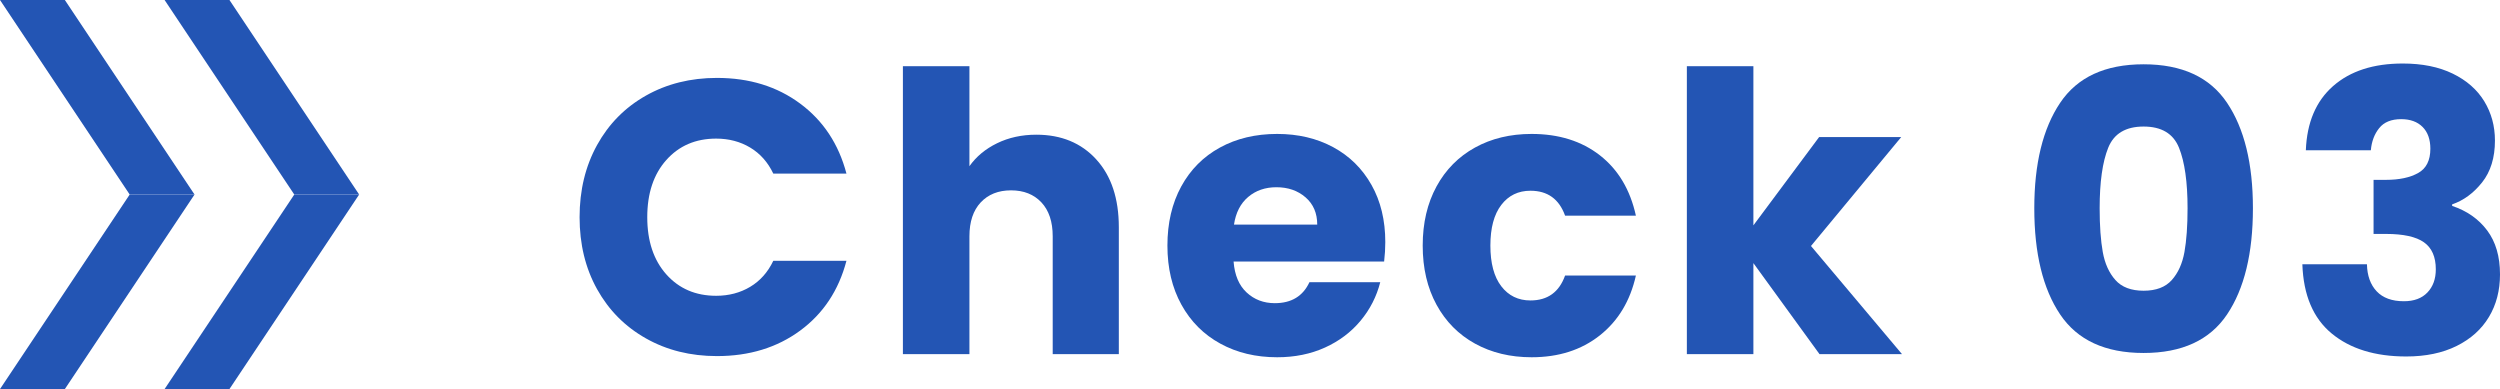 <?xml version="1.0" encoding="UTF-8"?>
<svg id="_レイヤー_2" data-name="レイヤー 2" xmlns="http://www.w3.org/2000/svg" viewBox="0 0 128.514 20">
  <defs>
    <style>
      .cls-1 {
        fill: #2355b4;
      }
    </style>
  </defs>
  <g id="_レイヤー_5" data-name="レイヤー 5">
    <g>
      <g>
        <path class="cls-1" d="M30.693,7.455c.601-1.087,1.437-1.933,2.511-2.54,1.073-.606,2.29-.91,3.649-.91,1.667,0,3.094,.44,4.28,1.32,1.187,.88,1.98,2.08,2.38,3.6h-3.76c-.28-.586-.677-1.033-1.19-1.34-.513-.307-1.097-.46-1.75-.46-1.053,0-1.906,.367-2.56,1.1s-.98,1.713-.98,2.94,.327,2.207,.98,2.94c.653,.733,1.507,1.1,2.56,1.1,.653,0,1.237-.153,1.75-.46,.514-.307,.91-.753,1.19-1.34h3.76c-.399,1.52-1.193,2.717-2.38,3.59s-2.613,1.31-4.28,1.31c-1.359,0-2.576-.303-3.649-.91-1.074-.606-1.91-1.45-2.511-2.53-.6-1.08-.899-2.313-.899-3.7s.3-2.623,.899-3.71Z"/>
        <path class="cls-1" d="M56.354,8.195c.773,.847,1.16,2.01,1.16,3.49v6.52h-3.399v-6.06c0-.747-.194-1.327-.58-1.74-.388-.413-.907-.62-1.561-.62s-1.173,.207-1.56,.62c-.387,.414-.58,.994-.58,1.74v6.06h-3.42V3.404h3.42v5.14c.347-.493,.82-.887,1.42-1.18,.6-.293,1.273-.44,2.02-.44,1.28,0,2.307,.424,3.08,1.27Z"/>
        <path class="cls-1" d="M71.153,13.445h-7.74c.053,.693,.276,1.224,.67,1.59s.877,.55,1.45,.55c.854,0,1.446-.36,1.78-1.08h3.64c-.187,.733-.523,1.394-1.01,1.98-.487,.587-1.097,1.047-1.83,1.38-.733,.333-1.554,.5-2.46,.5-1.094,0-2.067-.233-2.92-.7-.854-.467-1.521-1.133-2-2-.48-.867-.721-1.88-.721-3.04s.237-2.173,.71-3.04c.474-.867,1.137-1.533,1.99-2s1.833-.7,2.94-.7c1.08,0,2.04,.227,2.88,.68,.84,.454,1.496,1.1,1.97,1.94s.71,1.82,.71,2.94c0,.32-.02,.654-.06,1Zm-3.44-1.9c0-.586-.2-1.053-.6-1.4-.4-.347-.9-.52-1.5-.52-.573,0-1.057,.167-1.45,.5-.394,.333-.637,.807-.729,1.42h4.279Z"/>
        <path class="cls-1" d="M73.844,9.585c.474-.867,1.134-1.533,1.98-2s1.816-.7,2.91-.7c1.399,0,2.57,.367,3.51,1.1,.94,.733,1.557,1.767,1.85,3.1h-3.64c-.307-.853-.899-1.28-1.78-1.28-.627,0-1.127,.243-1.5,.73s-.56,1.183-.56,2.09,.187,1.604,.56,2.09c.373,.487,.873,.73,1.5,.73,.881,0,1.474-.426,1.78-1.28h3.64c-.293,1.307-.913,2.333-1.859,3.08-.947,.747-2.113,1.12-3.5,1.12-1.094,0-2.063-.233-2.91-.7s-1.507-1.133-1.98-2c-.473-.867-.71-1.88-.71-3.04s.237-2.173,.71-3.04Z"/>
        <path class="cls-1" d="M93.533,18.205l-3.399-4.68v4.68h-3.42V3.404h3.42V11.585l3.38-4.54h4.22l-4.64,5.6,4.68,5.56h-4.24Z"/>
        <path class="cls-1" d="M105.904,5.285c.886-1.32,2.316-1.98,4.289-1.98,1.974,0,3.403,.66,4.29,1.98,.887,1.32,1.33,3.126,1.33,5.42,0,2.32-.443,4.14-1.33,5.46-.887,1.32-2.316,1.98-4.29,1.98-1.973,0-3.403-.66-4.289-1.98-.888-1.32-1.33-3.14-1.33-5.46,0-2.293,.442-4.1,1.33-5.42Zm6.109,2.31c-.293-.727-.899-1.09-1.82-1.09-.92,0-1.526,.363-1.819,1.09-.294,.727-.44,1.764-.44,3.11,0,.907,.054,1.657,.16,2.25s.323,1.073,.65,1.44c.326,.367,.81,.55,1.449,.55,.641,0,1.124-.183,1.45-.55,.327-.367,.543-.847,.65-1.44,.106-.593,.16-1.343,.16-2.25,0-1.347-.147-2.383-.44-3.11Z"/>
        <path class="cls-1" d="M119.934,4.425c.88-.773,2.073-1.16,3.58-1.16,1,0,1.856,.173,2.57,.52,.713,.347,1.253,.82,1.62,1.42,.366,.6,.55,1.273,.55,2.02,0,.88-.221,1.597-.66,2.15-.44,.553-.953,.93-1.54,1.13v.08c.76,.253,1.36,.673,1.8,1.26,.44,.587,.66,1.34,.66,2.26,0,.827-.19,1.557-.57,2.19-.38,.633-.934,1.13-1.66,1.49-.727,.36-1.59,.54-2.59,.54-1.6,0-2.877-.394-3.83-1.18s-1.456-1.973-1.51-3.56h3.32c.013,.587,.18,1.05,.5,1.39,.32,.34,.786,.51,1.399,.51,.521,0,.924-.15,1.21-.45,.287-.3,.431-.697,.431-1.19,0-.64-.204-1.103-.61-1.39s-1.057-.43-1.95-.43h-.64v-2.78h.64c.681,0,1.23-.117,1.65-.35s.63-.65,.63-1.25c0-.48-.134-.853-.4-1.12-.267-.267-.633-.4-1.1-.4-.507,0-.884,.153-1.13,.46-.247,.307-.39,.687-.43,1.14h-3.341c.054-1.427,.521-2.527,1.4-3.3Z"/>
      </g>
      <g>
        <polygon class="cls-1" points="10 10 6.667 10 0 0 3.334 0 10 10"/>
        <polygon class="cls-1" points="10 10 6.667 10 0 20 3.334 20 10 10"/>
      </g>
      <g>
        <polygon class="cls-1" points="18.462 10 15.128 10 8.461 0 11.795 0 18.462 10"/>
        <polygon class="cls-1" points="18.462 10 15.128 10 8.461 20 11.795 20 18.462 10"/>
      </g>
    </g>
  </g>
</svg>